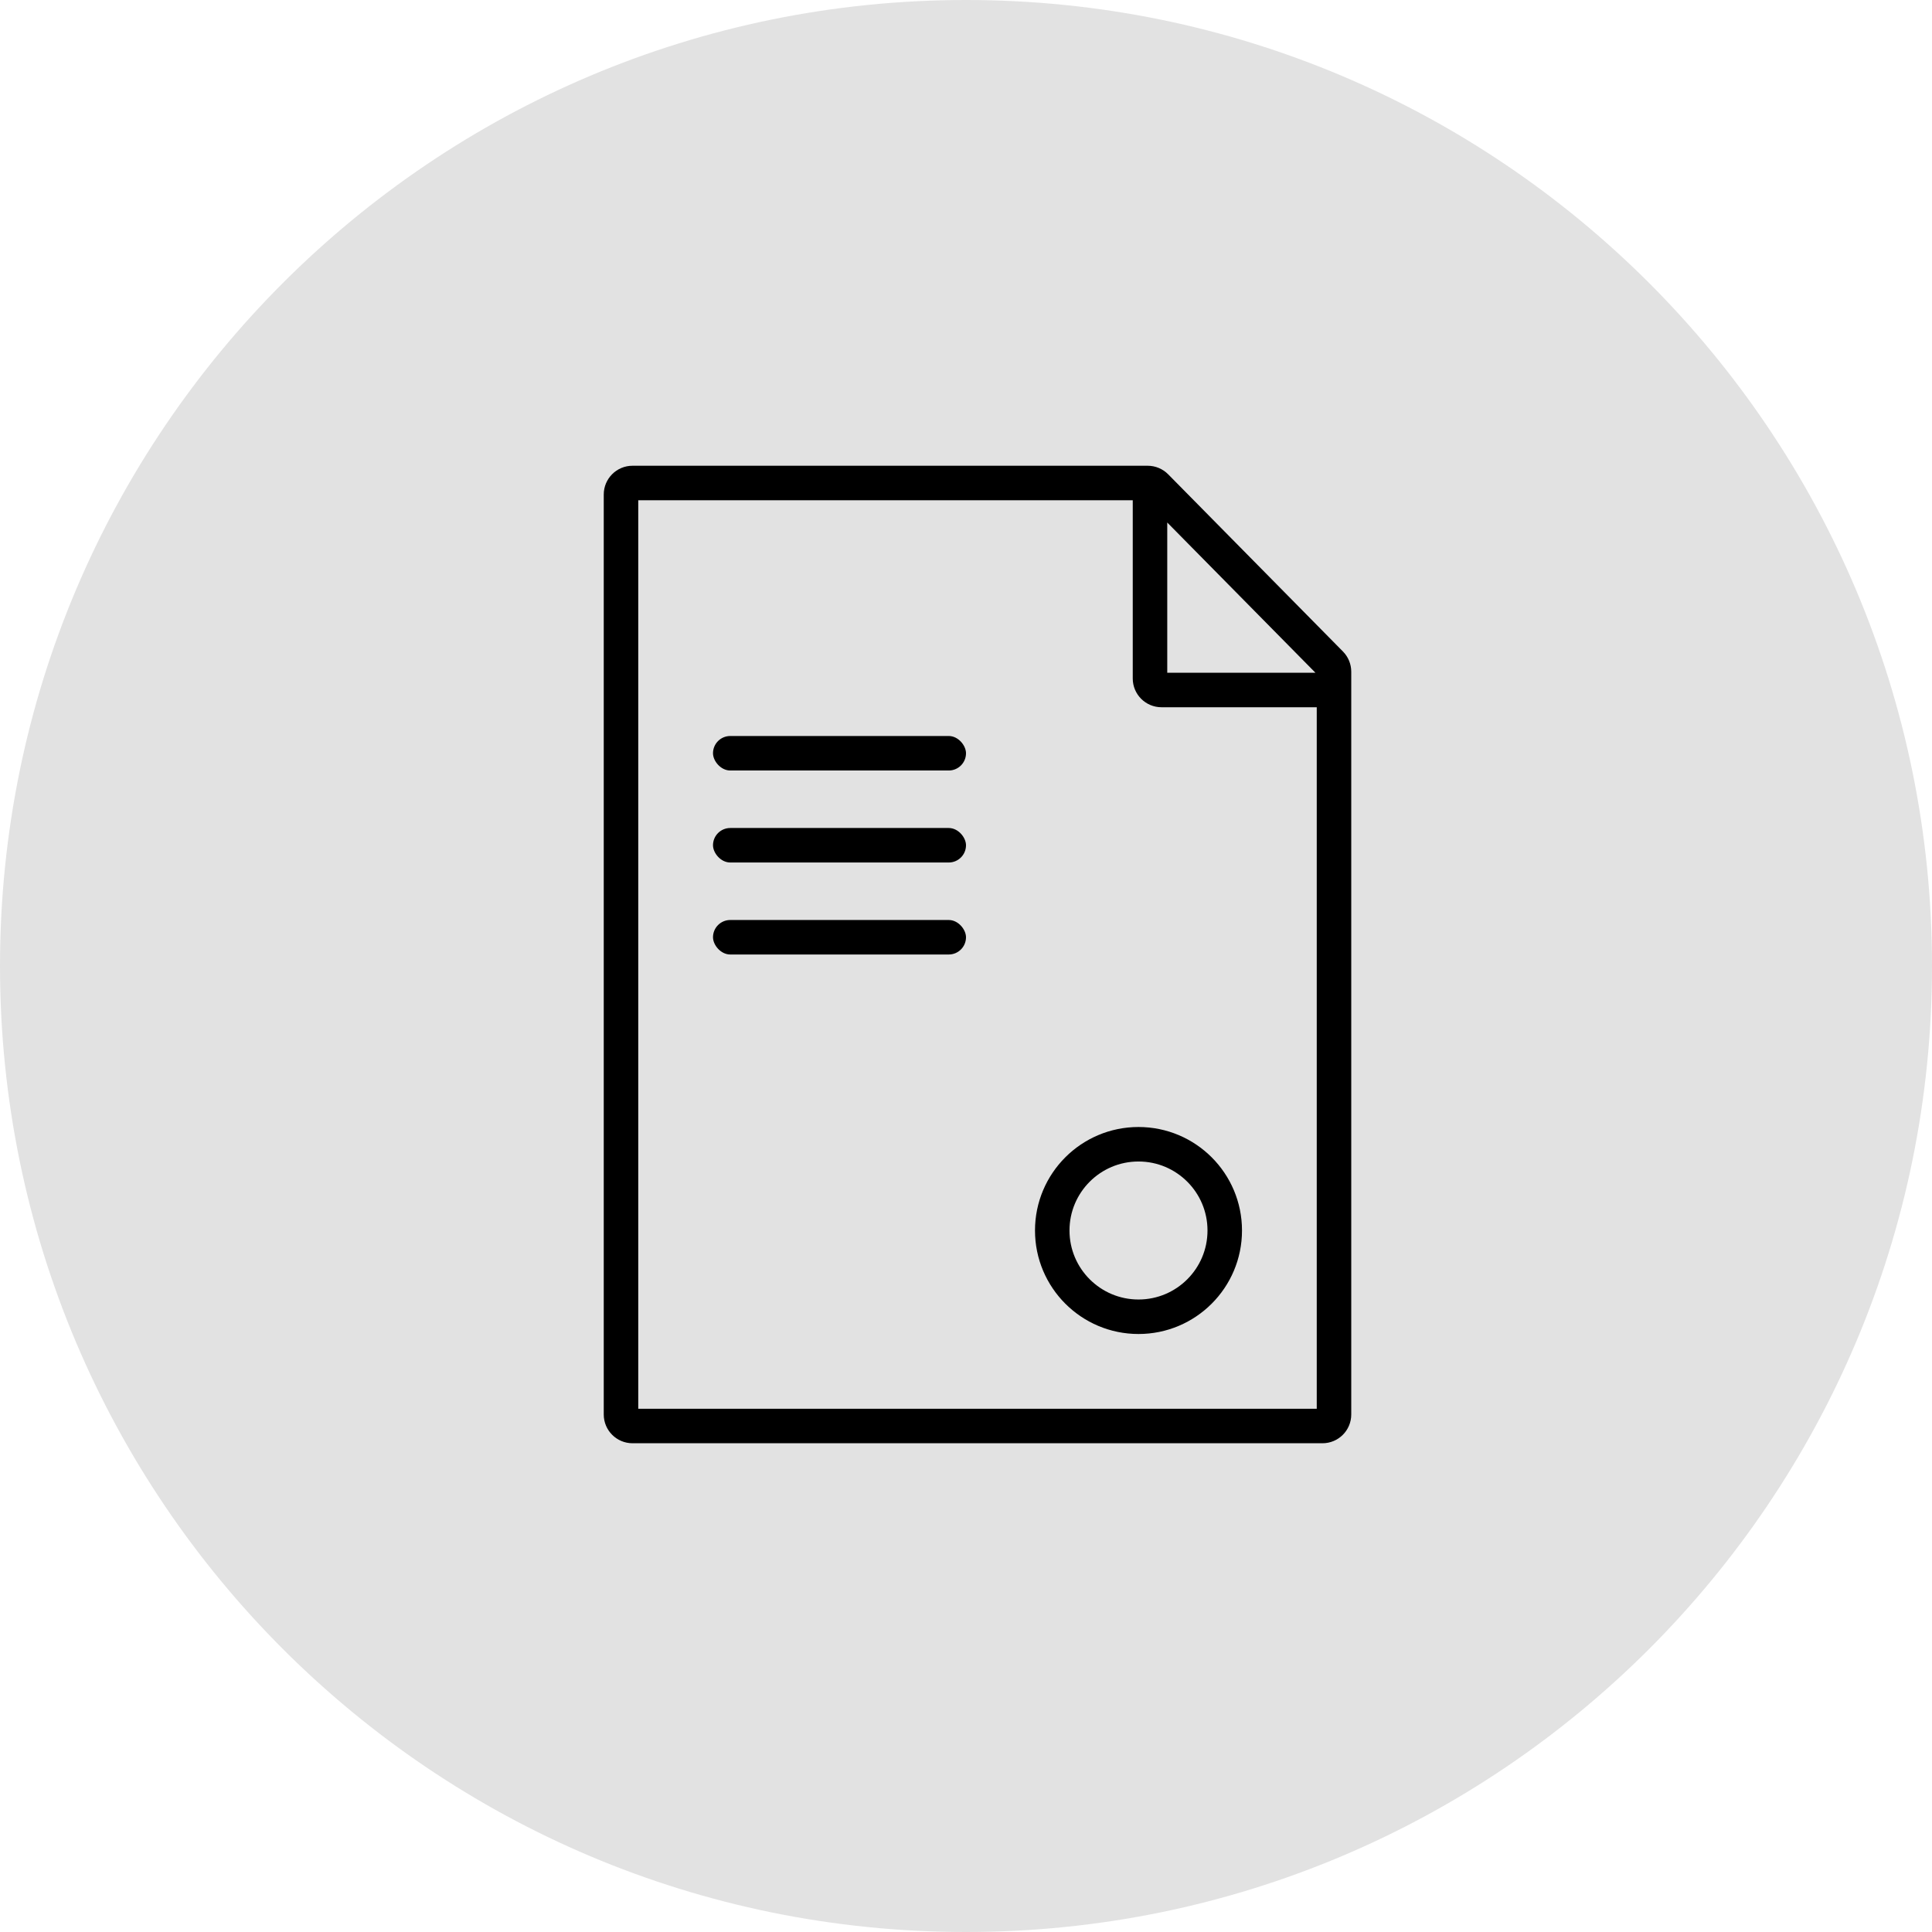 <?xml version="1.0" encoding="UTF-8"?> <svg xmlns="http://www.w3.org/2000/svg" width="84" height="84" viewBox="0 0 84 84" fill="none"> <path d="M42 84C65.196 84 84 65.196 84 42C84 18.804 65.196 0 42 0C18.804 0 0 18.804 0 42C0 65.196 18.804 84 42 84Z" fill="#E2E2E2"></path> <path fill-rule="evenodd" clip-rule="evenodd" d="M27.75 61.25V21.75H49.25V29.5C49.25 30.19 49.81 30.75 50.5 30.75H57.25V61.25H27.75ZM57.193 29.25L50.75 22.718V29.25H57.193ZM27.5 20.25C26.81 20.25 26.25 20.81 26.25 21.5V61.5C26.25 62.19 26.81 62.75 27.5 62.75H57.5C58.19 62.75 58.75 62.19 58.75 61.5V29.205C58.75 28.877 58.621 28.561 58.39 28.327L50.79 20.622C50.555 20.384 50.234 20.25 49.9 20.25H27.5Z" fill="black"></path> <rect x="31" y="32" width="11" height="1.5" rx="0.75" fill="black"></rect> <rect x="31" y="36" width="11" height="1.5" rx="0.75" fill="black"></rect> <rect x="31" y="40" width="11" height="1.5" rx="0.75" fill="black"></rect> <circle cx="49.5" cy="53.5" r="3.75" stroke="black" stroke-width="1.5"></circle> </svg> 